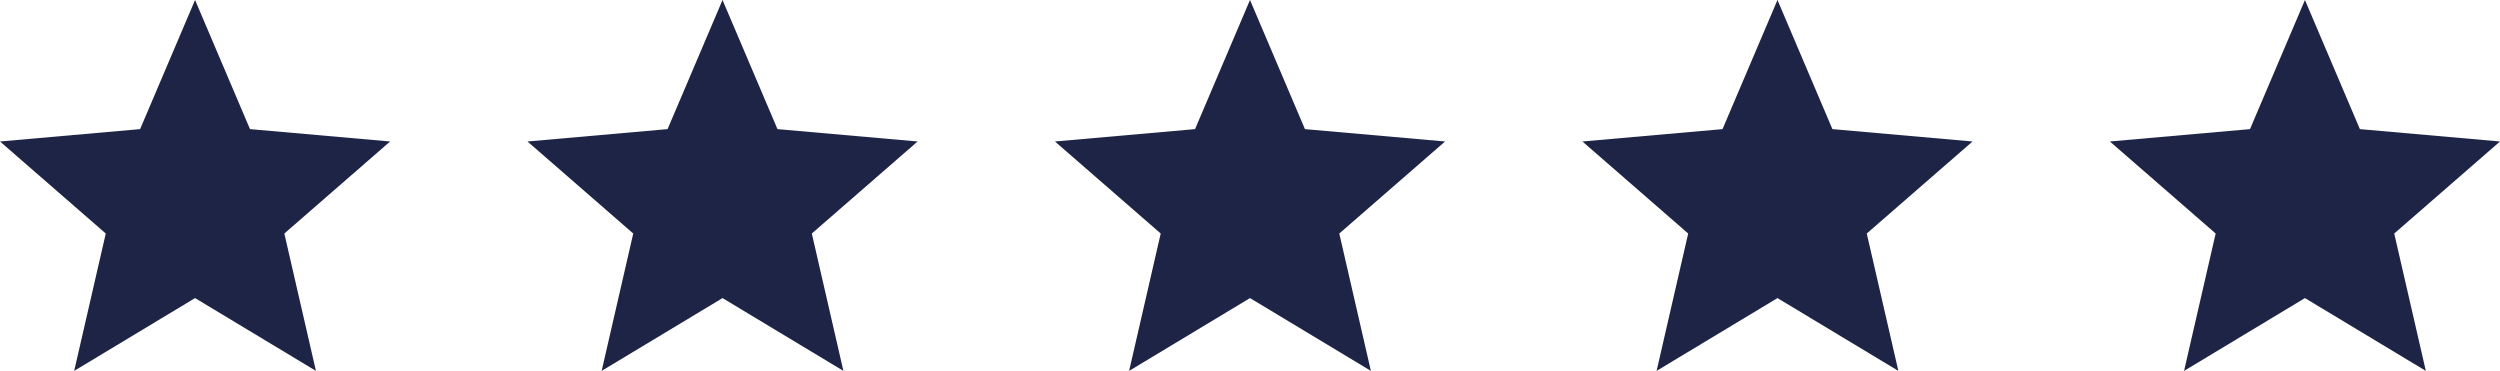 <?xml version="1.0" encoding="utf-8"?>
<!-- Generator: Adobe Illustrator 25.4.1, SVG Export Plug-In . SVG Version: 6.00 Build 0)  -->
<svg version="1.1" id="Слой_1" xmlns="http://www.w3.org/2000/svg" xmlns:xlink="http://www.w3.org/1999/xlink" x="0px" y="0px"
	 viewBox="0 0 182 27" style="enable-background:new 0 0 182 27;" xml:space="preserve">
<g transform="translate(-1304 -3501)">
	<path fill="#1E2446"  class="active" d="M1318.2,3522.7l8.8,5.3l-2.3-10l7.7-6.7l-10.2-0.9l-4-9.4l-4,9.4l-10.2,0.9l7.7,6.7l-2.3,10L1318.2,3522.7z"/>
	<path fill="#1E2446"  class="st0" d="M1356.6,3522.7l8.8,5.3l-2.3-10l7.7-6.7l-10.2-0.9l-4-9.4l-4,9.4l-10.2,0.9l7.7,6.7l-2.3,10L1356.6,3522.7z"/>
	<path fill="#1E2446"  class="st0" d="M1395,3522.7l8.8,5.3l-2.3-10l7.7-6.7l-10.2-0.9l-4-9.4l-4,9.4l-10.2,0.9l7.7,6.7l-2.3,10L1395,3522.7z"/>
	<path fill="#1E2446"  class="st0" d="M1433.4,3522.7l8.8,5.3l-2.3-10l7.7-6.7l-10.2-0.9l-4-9.4l-4,9.4l-10.2,0.9l7.7,6.7l-2.3,10L1433.4,3522.7z"/>
	<path fill="#1E2446"  class="st0" d="M1471.8,3522.7l8.8,5.3l-2.3-10l7.7-6.7l-10.2-0.9l-4-9.4l-4,9.4l-10.2,0.9l7.7,6.7l-2.3,10L1471.8,3522.7z"/>
</g>
</svg>
